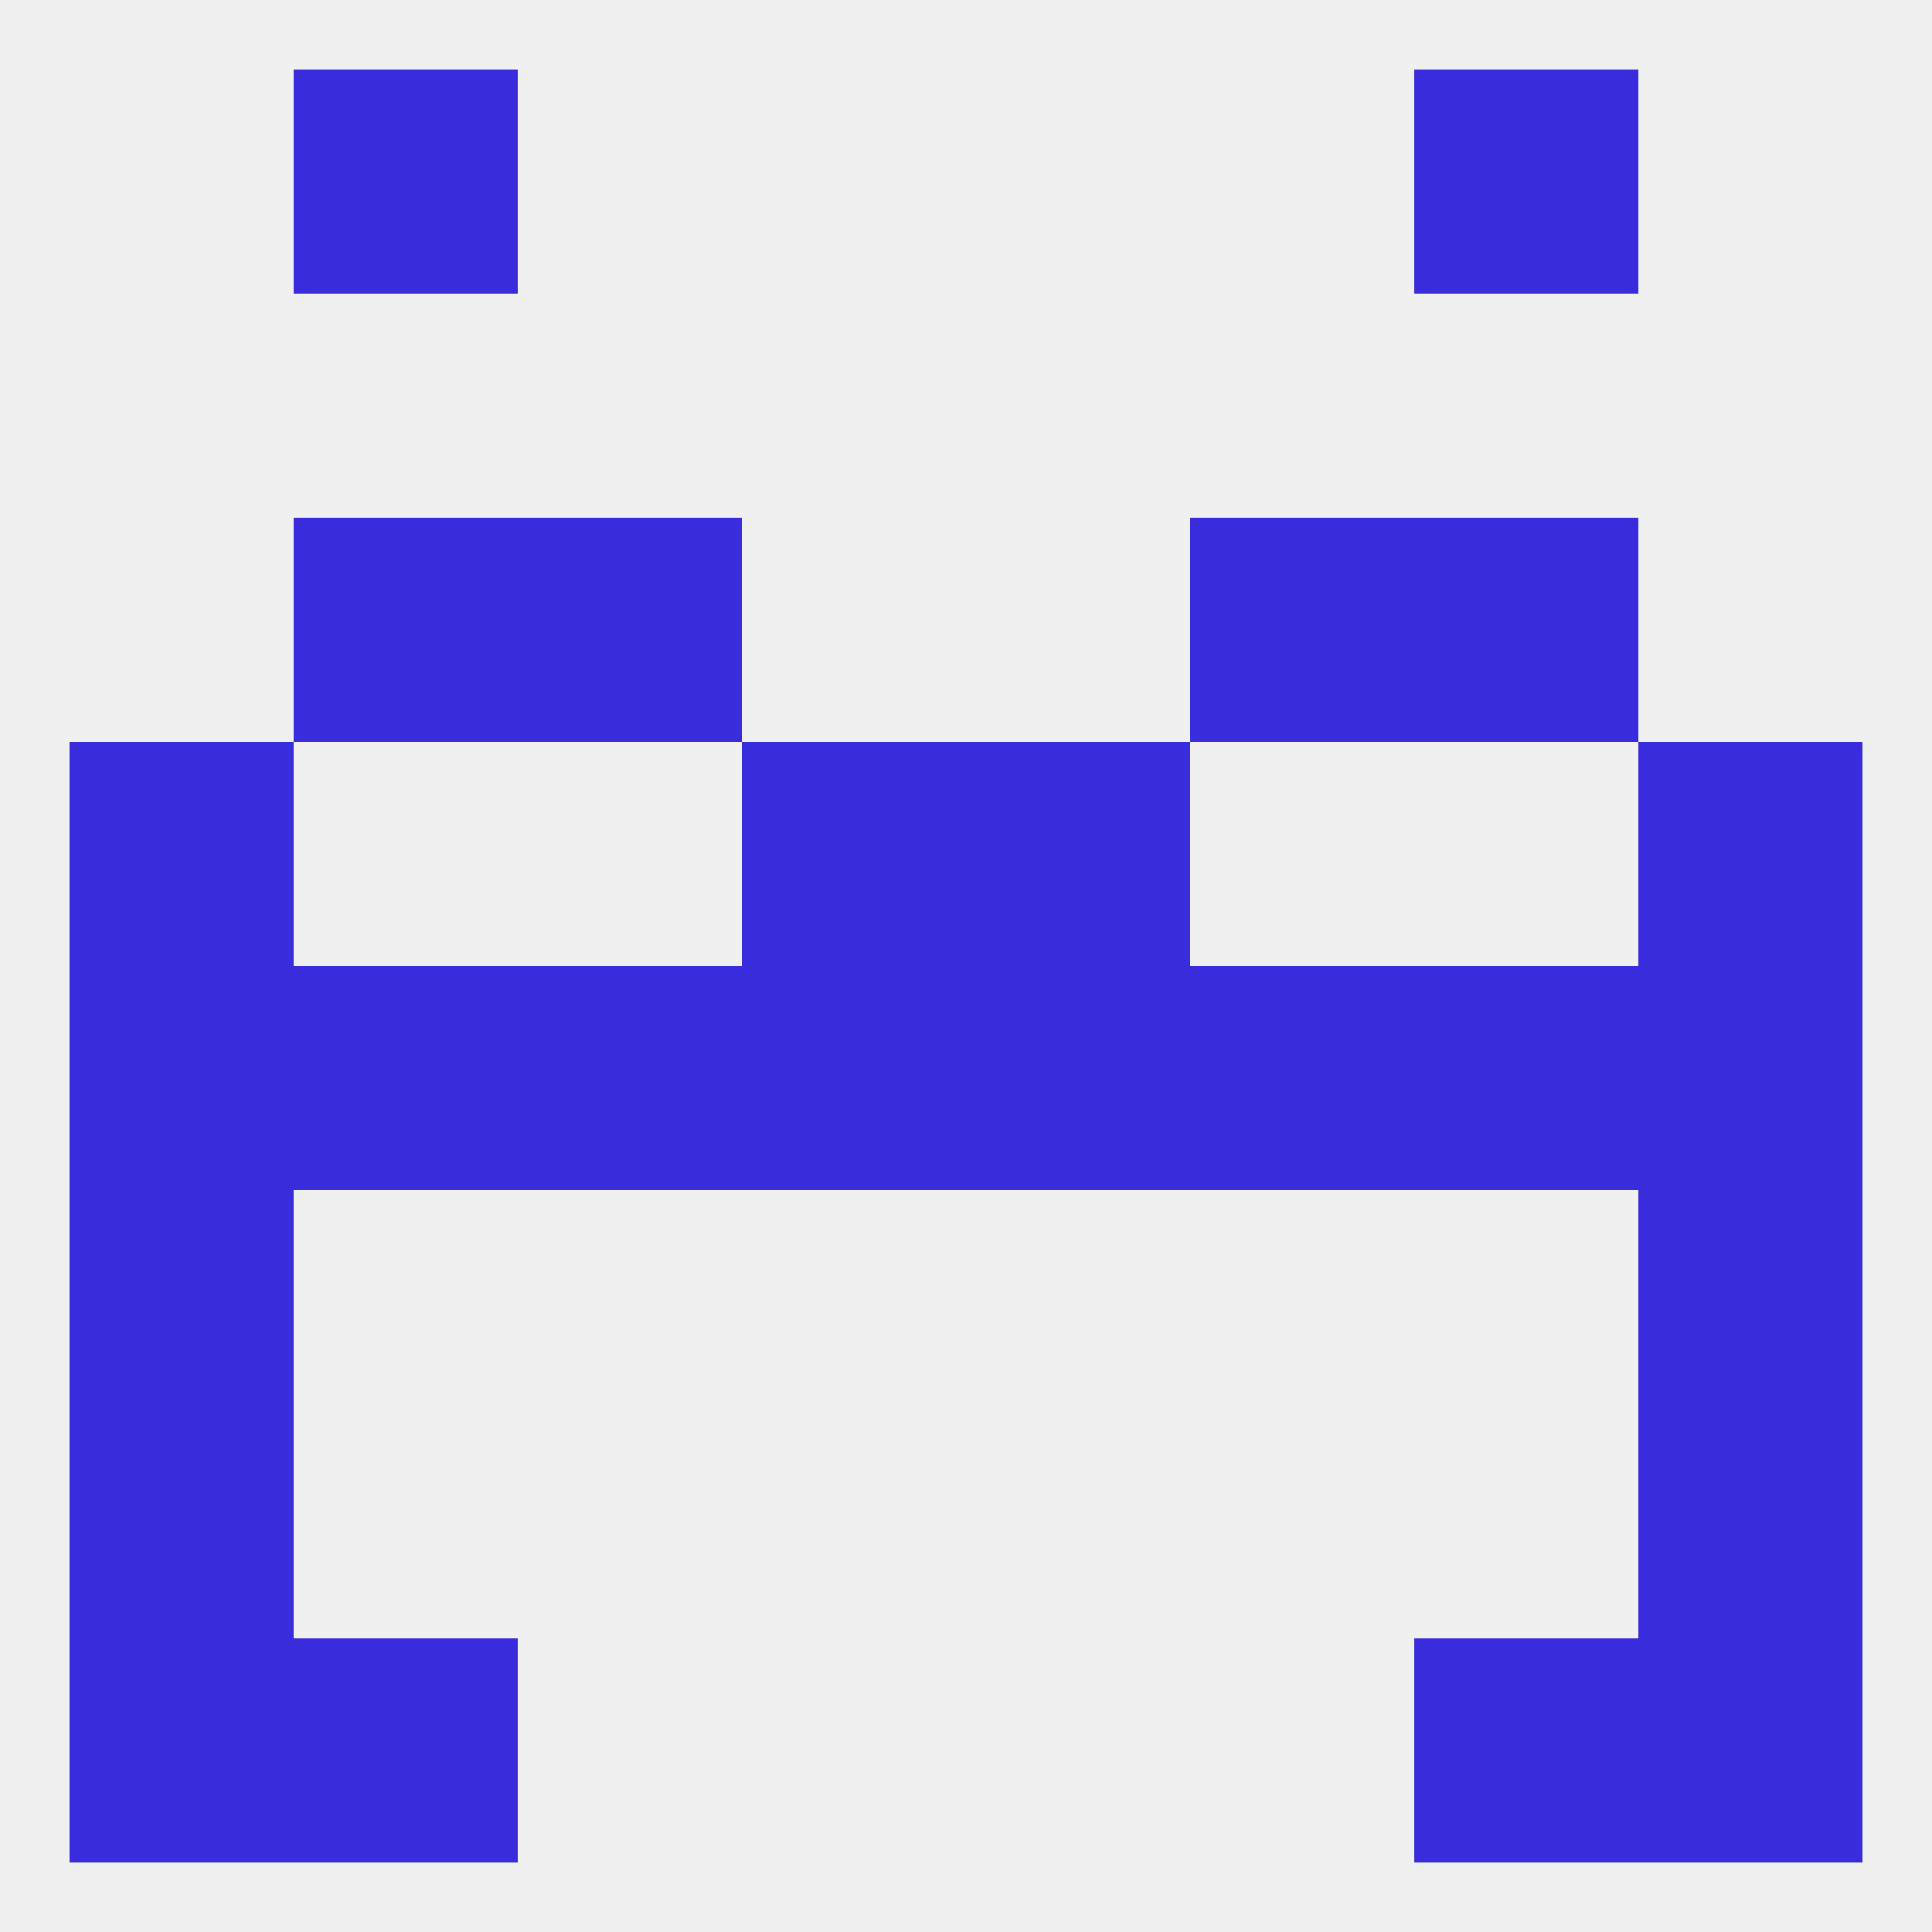 
<!--   <?xml version="1.0"?> -->
<svg version="1.1" baseprofile="full" xmlns="http://www.w3.org/2000/svg" xmlns:xlink="http://www.w3.org/1999/xlink" xmlns:ev="http://www.w3.org/2001/xml-events" width="250" height="250" viewBox="0 0 250 250" >
	<rect width="100%" height="100%" fill="rgba(240,240,240,255)"/>

	<rect x="183" y="9" width="29" height="29" fill="rgba(56,44,220,255)"/>
	<rect x="38" y="9" width="29" height="29" fill="rgba(56,44,220,255)"/>
	<rect x="212" y="125" width="29" height="29" fill="rgba(56,44,220,255)"/>
	<rect x="96" y="125" width="29" height="29" fill="rgba(56,44,220,255)"/>
	<rect x="125" y="125" width="29" height="29" fill="rgba(56,44,220,255)"/>
	<rect x="154" y="125" width="29" height="29" fill="rgba(56,44,220,255)"/>
	<rect x="38" y="125" width="29" height="29" fill="rgba(56,44,220,255)"/>
	<rect x="183" y="125" width="29" height="29" fill="rgba(56,44,220,255)"/>
	<rect x="9" y="125" width="29" height="29" fill="rgba(56,44,220,255)"/>
	<rect x="67" y="125" width="29" height="29" fill="rgba(56,44,220,255)"/>
	<rect x="67" y="67" width="29" height="29" fill="rgba(56,44,220,255)"/>
	<rect x="154" y="67" width="29" height="29" fill="rgba(56,44,220,255)"/>
	<rect x="38" y="67" width="29" height="29" fill="rgba(56,44,220,255)"/>
	<rect x="183" y="67" width="29" height="29" fill="rgba(56,44,220,255)"/>
	<rect x="96" y="96" width="29" height="29" fill="rgba(56,44,220,255)"/>
	<rect x="125" y="96" width="29" height="29" fill="rgba(56,44,220,255)"/>
	<rect x="9" y="96" width="29" height="29" fill="rgba(56,44,220,255)"/>
	<rect x="212" y="96" width="29" height="29" fill="rgba(56,44,220,255)"/>
	<rect x="9" y="154" width="29" height="29" fill="rgba(56,44,220,255)"/>
	<rect x="212" y="154" width="29" height="29" fill="rgba(56,44,220,255)"/>
	<rect x="9" y="183" width="29" height="29" fill="rgba(56,44,220,255)"/>
	<rect x="212" y="183" width="29" height="29" fill="rgba(56,44,220,255)"/>
	<rect x="38" y="212" width="29" height="29" fill="rgba(56,44,220,255)"/>
	<rect x="183" y="212" width="29" height="29" fill="rgba(56,44,220,255)"/>
	<rect x="9" y="212" width="29" height="29" fill="rgba(56,44,220,255)"/>
	<rect x="212" y="212" width="29" height="29" fill="rgba(56,44,220,255)"/>
</svg>